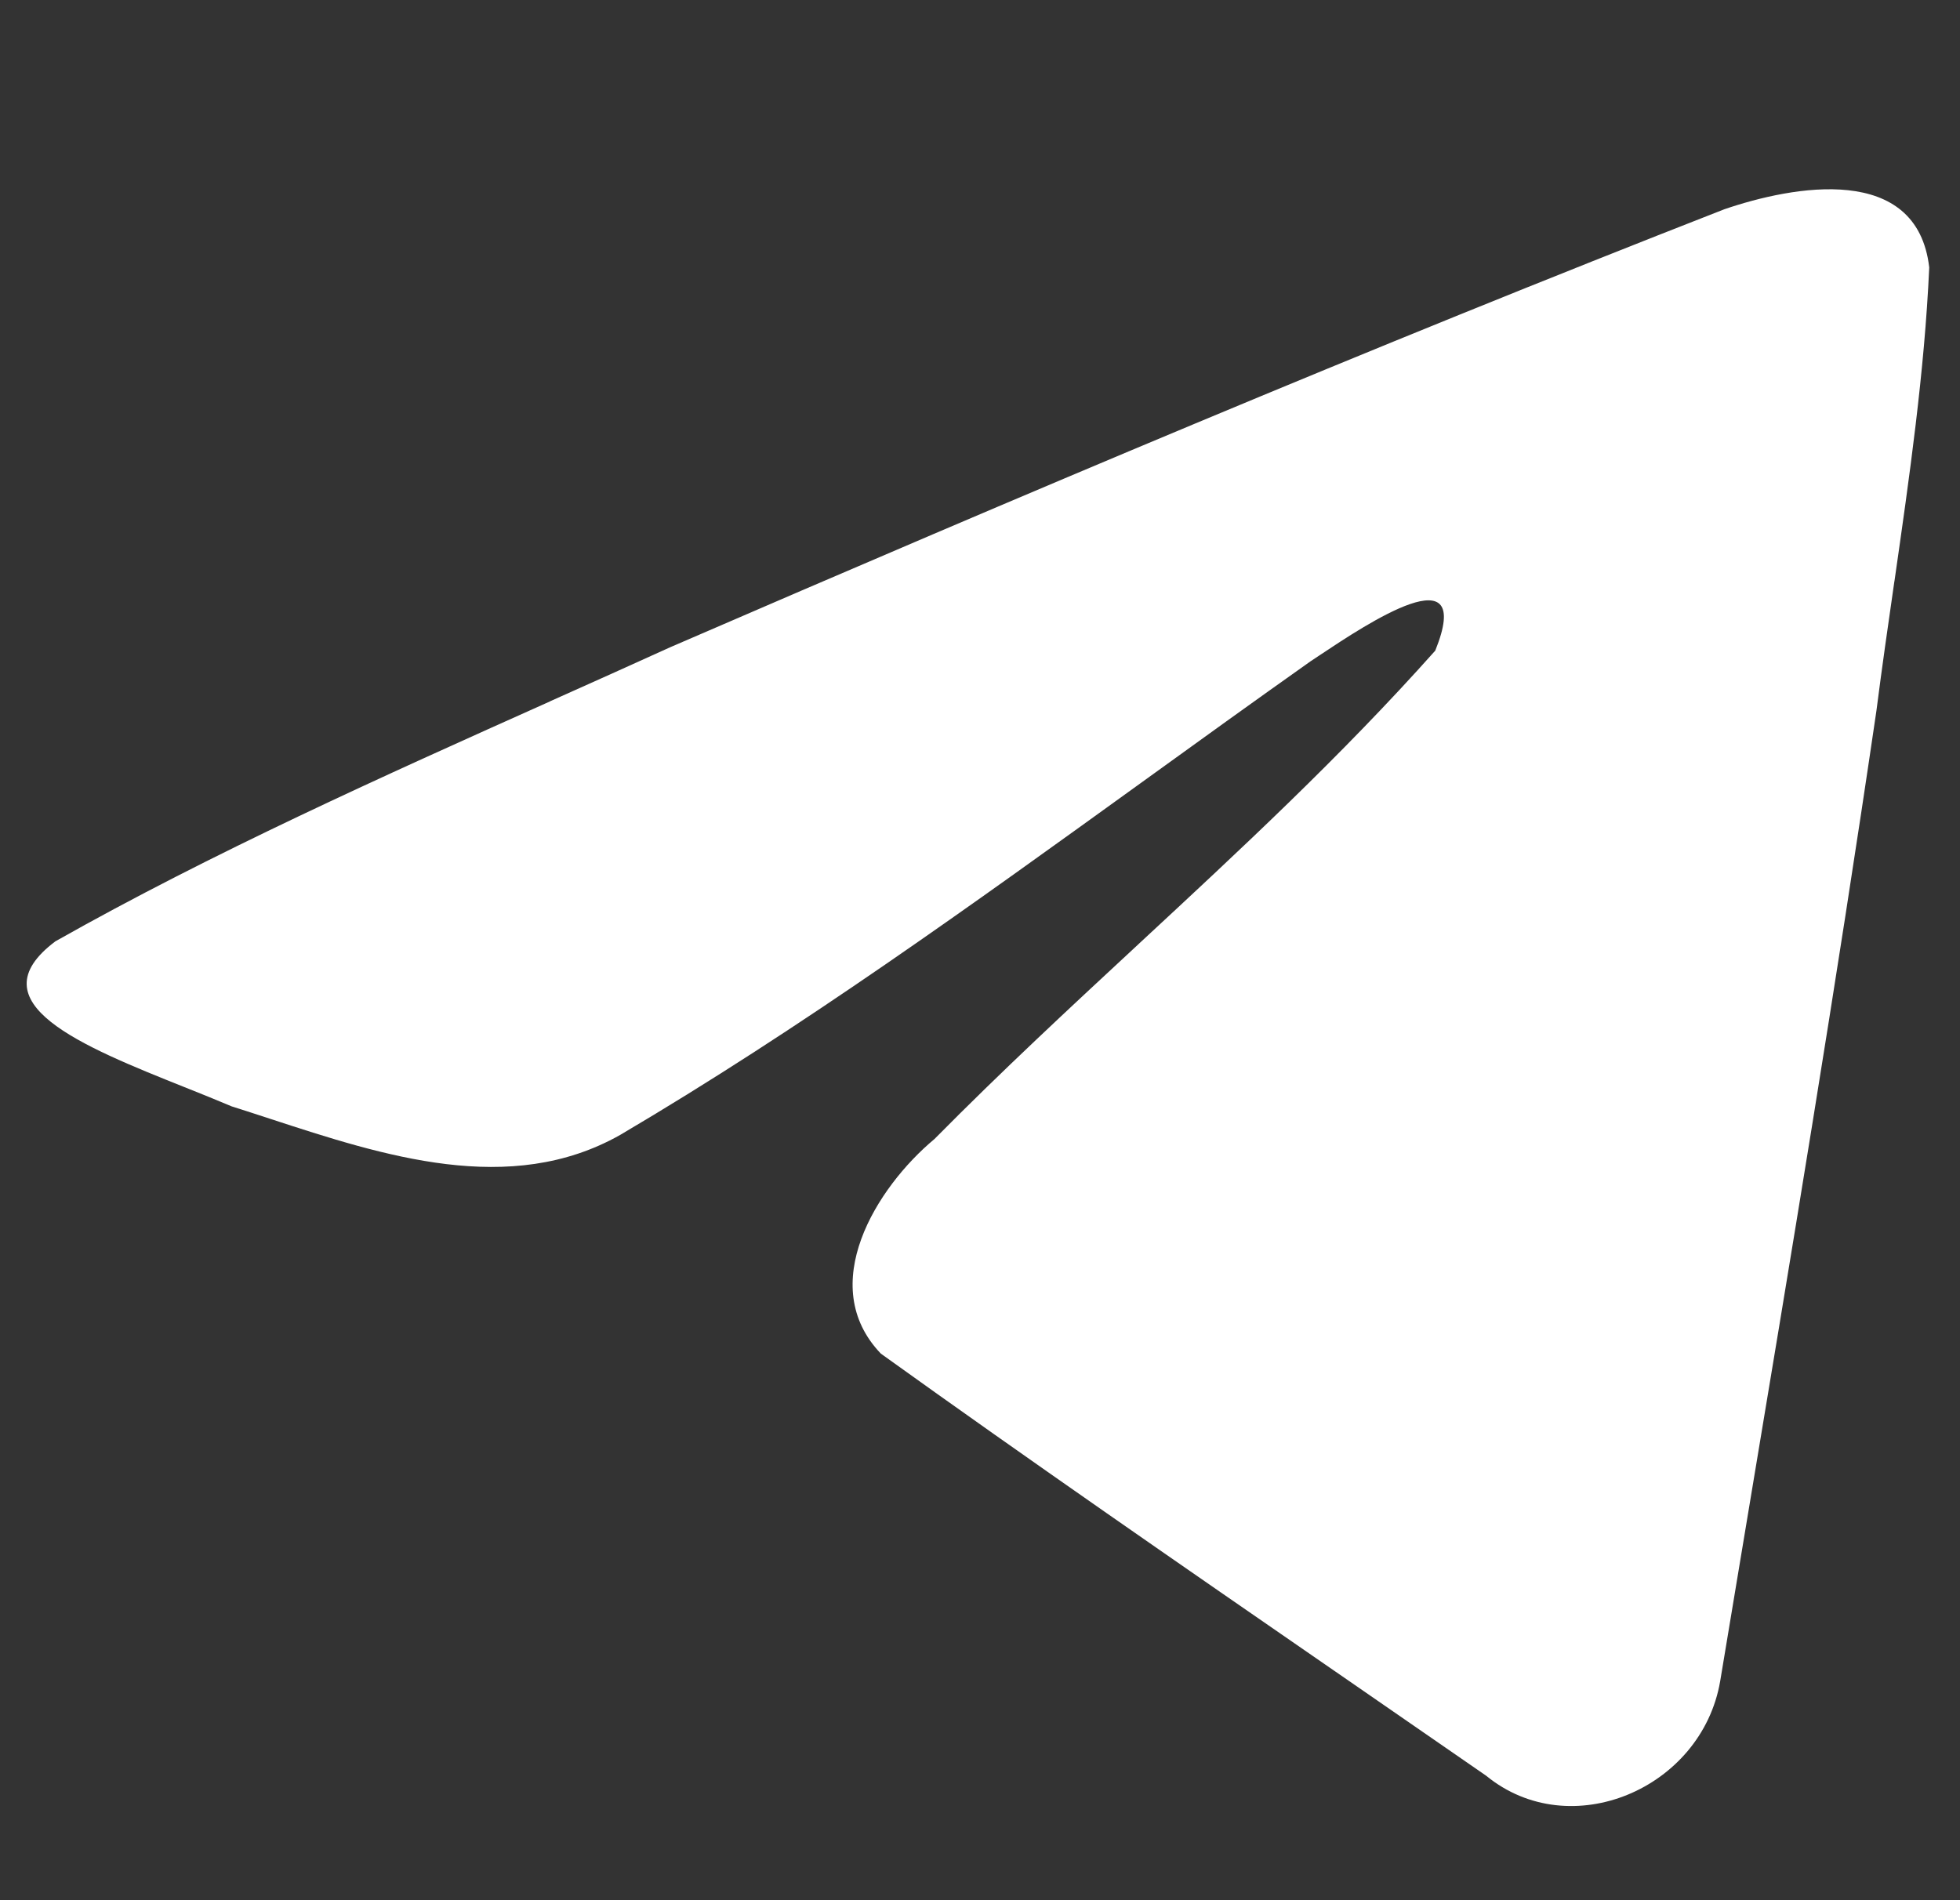 <?xml version="1.0" encoding="UTF-8"?> <svg xmlns="http://www.w3.org/2000/svg" width="33" height="32" viewBox="0 0 33 32" fill="none"><rect x="0" y="0" width="33" height="32" fill="#333333" stroke="none"/><path d="M9.258 11.813L9.264 11.809C9.944 11.505 10.62 11.202 11.286 10.899C17.166 8.354 23.069 5.853 29.032 3.524C30.193 3.127 32.277 2.739 32.482 4.504C32.402 6.269 32.149 8.027 31.897 9.783L31.895 9.791C31.79 10.517 31.686 11.242 31.593 11.968C30.915 16.591 30.146 21.202 29.378 25.811L28.962 28.313C28.65 30.125 26.438 31.064 25.022 29.904C24.186 29.325 23.349 28.747 22.512 28.169L22.468 28.139C19.91 26.373 17.351 24.606 14.831 22.796C13.731 21.648 14.751 20 15.734 19.181C16.86 18.041 18.014 16.971 19.164 15.904L19.169 15.899C20.878 14.314 22.578 12.738 24.165 10.957C24.835 9.294 23.021 10.5 22.215 11.037L22.066 11.136C21.119 11.806 20.178 12.485 19.237 13.165C16.363 15.24 13.488 17.317 10.441 19.113C8.586 20.161 6.456 19.465 4.545 18.84L4.22 18.734L3.901 18.632C3.647 18.524 3.377 18.416 3.104 18.307C1.386 17.62 -0.445 16.887 0.933 15.852C3.57 14.362 6.452 13.07 9.258 11.813Z" fill="white"></path></svg> 
